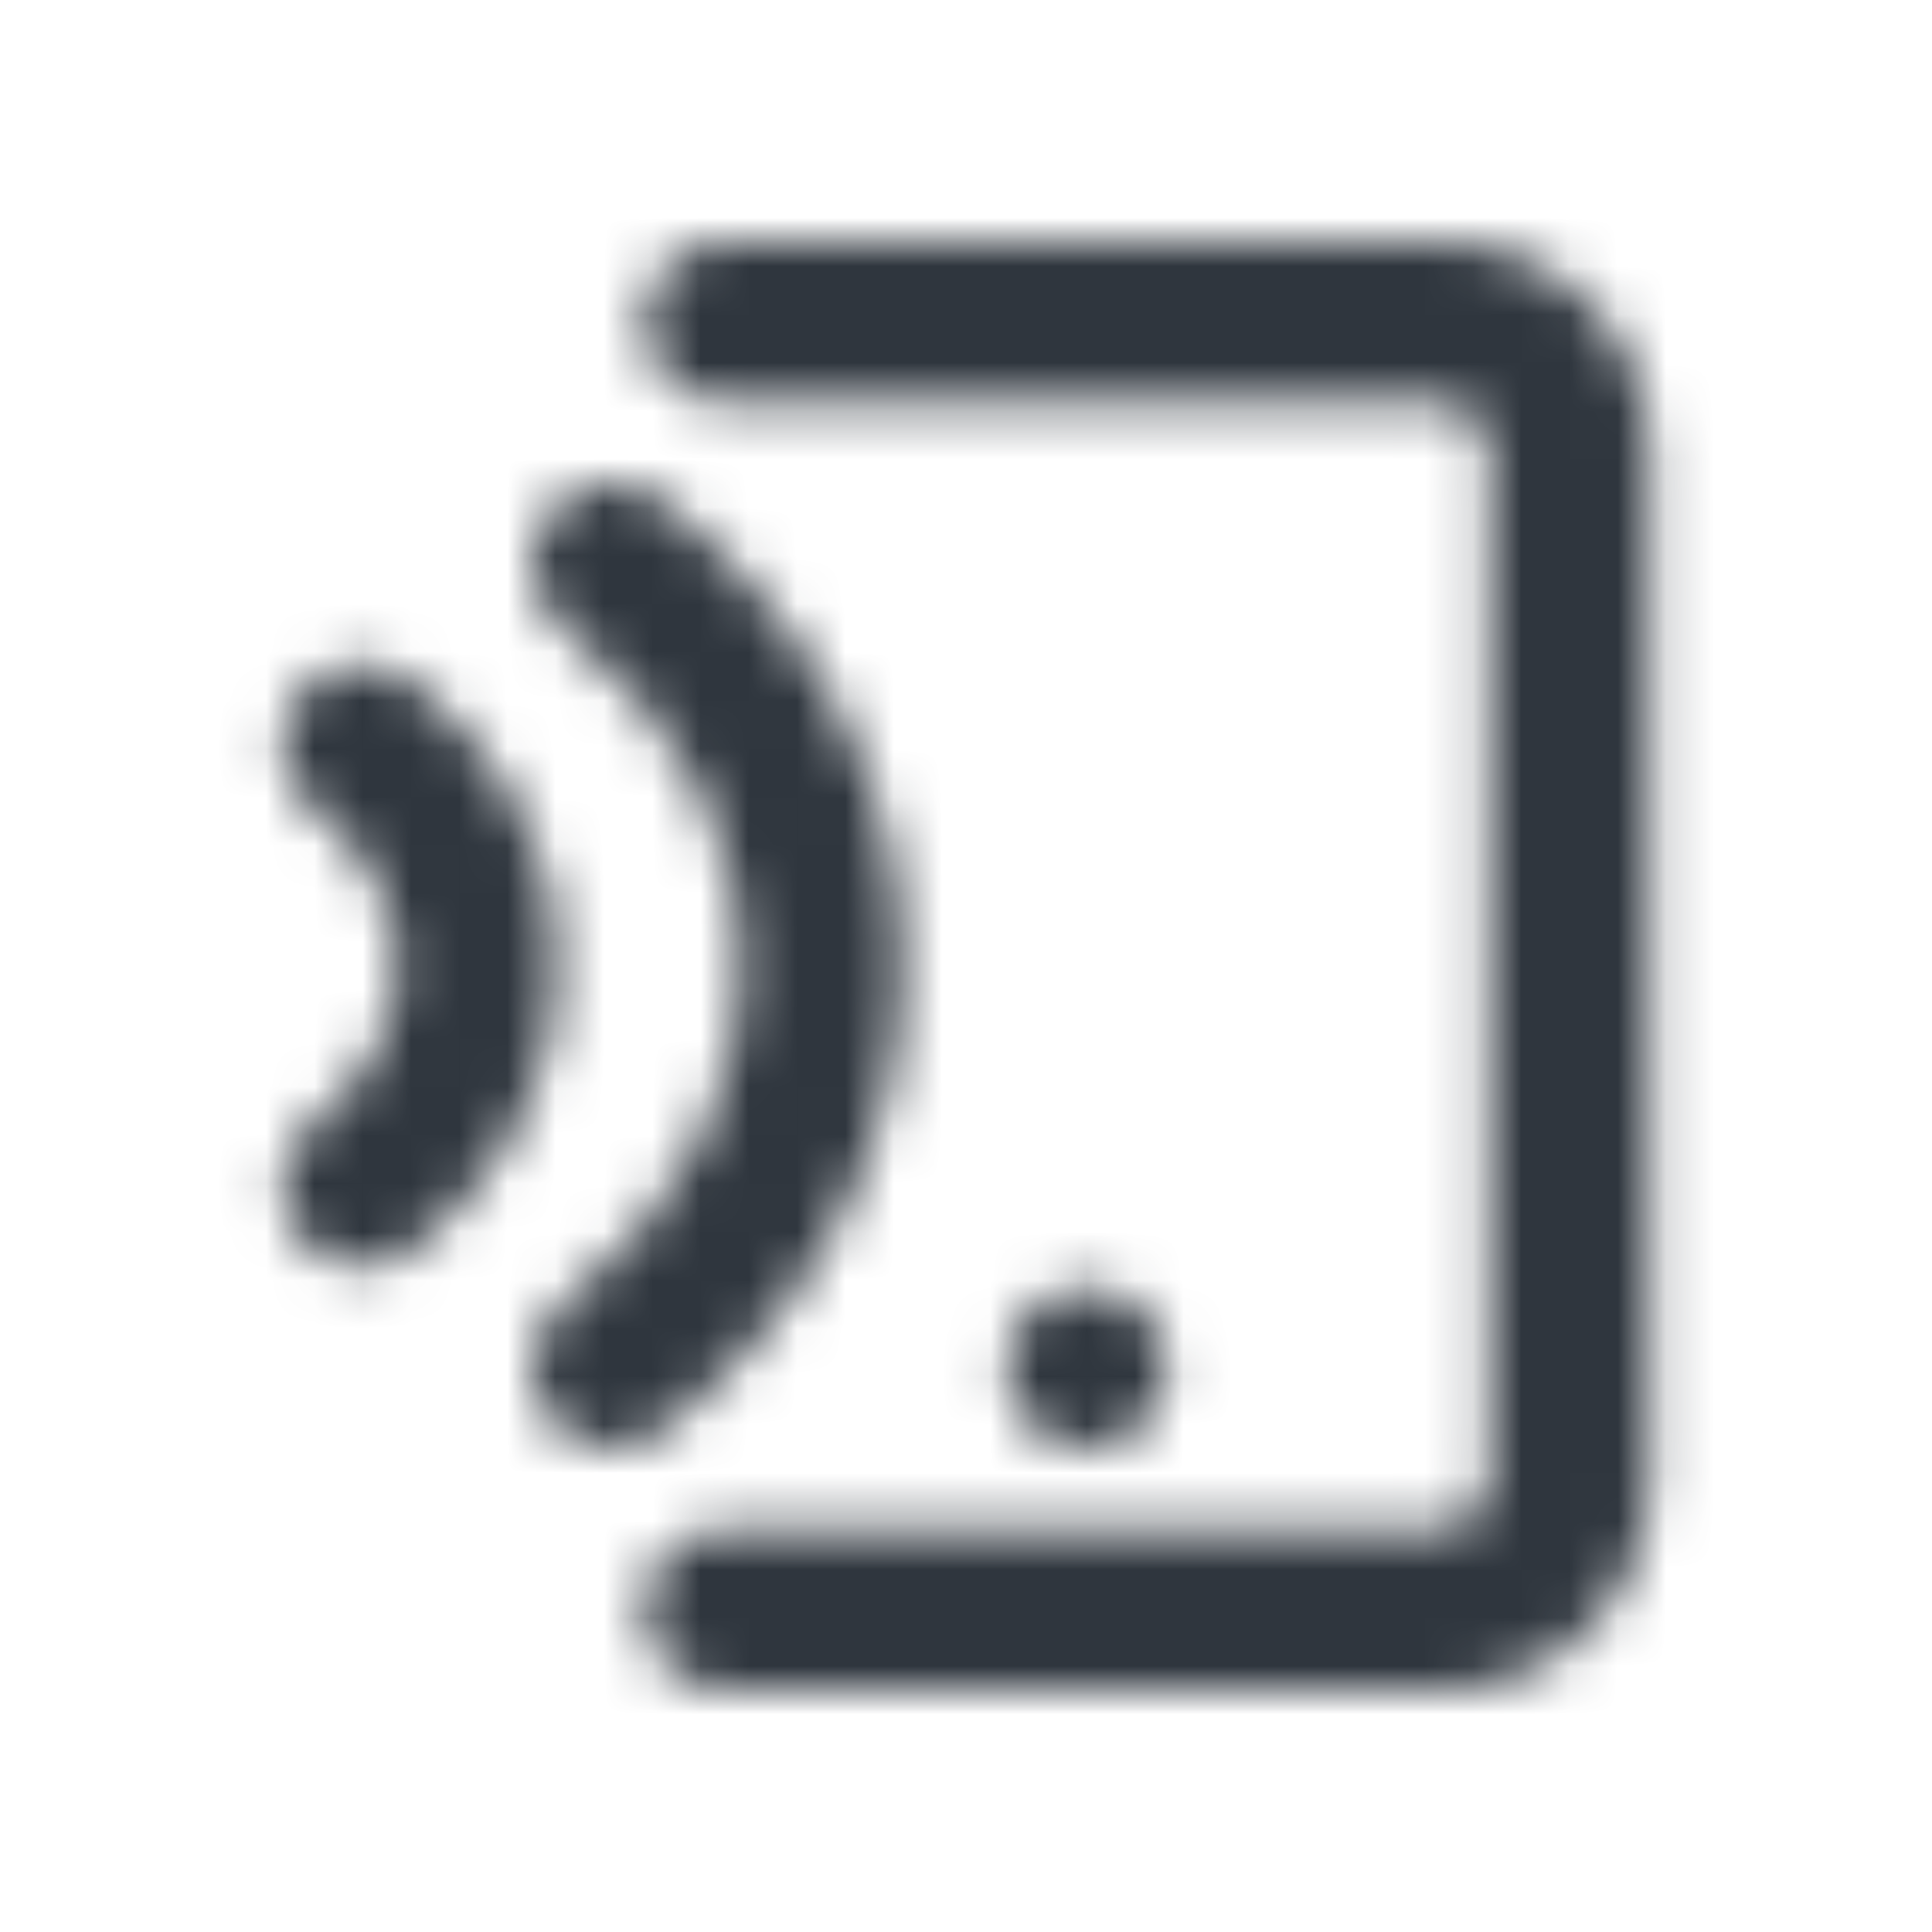 <svg width="40" height="40" viewBox="0 0 40 40" fill="none" xmlns="http://www.w3.org/2000/svg">
<mask id="mask0_1051_2336" style="mask-type:alpha" maskUnits="userSpaceOnUse" x="0" y="0" width="40" height="40">
<path fill-rule="evenodd" clip-rule="evenodd" d="M13.333 6.667C13.333 5.746 14.079 5 15 5H29.881C32.276 5 34.167 6.969 34.167 9.333V30.667C34.167 33.032 32.276 35 29.881 35H15C14.079 35 13.333 34.254 13.333 33.333C13.333 32.413 14.079 31.667 15 31.667H29.881C30.379 31.667 30.833 31.247 30.833 30.667V9.333C30.833 8.753 30.379 8.333 29.881 8.333H15C14.079 8.333 13.333 7.587 13.333 6.667Z" fill="black"/>
<path fill-rule="evenodd" clip-rule="evenodd" d="M15.357 20C15.357 22.453 14.183 25.007 11.633 27.027C10.912 27.599 10.79 28.647 11.362 29.368C11.933 30.09 12.982 30.211 13.703 29.64C16.961 27.058 18.691 23.58 18.691 20C18.691 16.421 16.961 12.942 13.703 10.36C12.982 9.789 11.934 9.91 11.362 10.632C10.79 11.353 10.912 12.401 11.633 12.973C14.183 14.993 15.357 17.548 15.357 20ZM8.229 20.001C8.229 21.136 7.662 22.329 6.465 23.278C5.743 23.85 5.622 24.898 6.194 25.619C6.766 26.341 7.814 26.462 8.535 25.89C10.406 24.408 11.562 22.303 11.562 20.001C11.562 17.698 10.406 15.593 8.535 14.111C7.814 13.539 6.766 13.66 6.194 14.382C5.622 15.103 5.743 16.151 6.465 16.723C7.662 17.672 8.229 18.865 8.229 20.001Z" fill="black"/>
<path d="M24.167 28.333C24.167 29.254 23.42 30 22.5 30C21.579 30 20.833 29.254 20.833 28.333C20.833 27.413 21.579 26.667 22.5 26.667C23.42 26.667 24.167 27.413 24.167 28.333Z" fill="black"/>
</mask>
<g mask="url(#mask0_1051_2336)">
<rect width="40" height="40" fill="#2F363E"/>
</g>
</svg>
